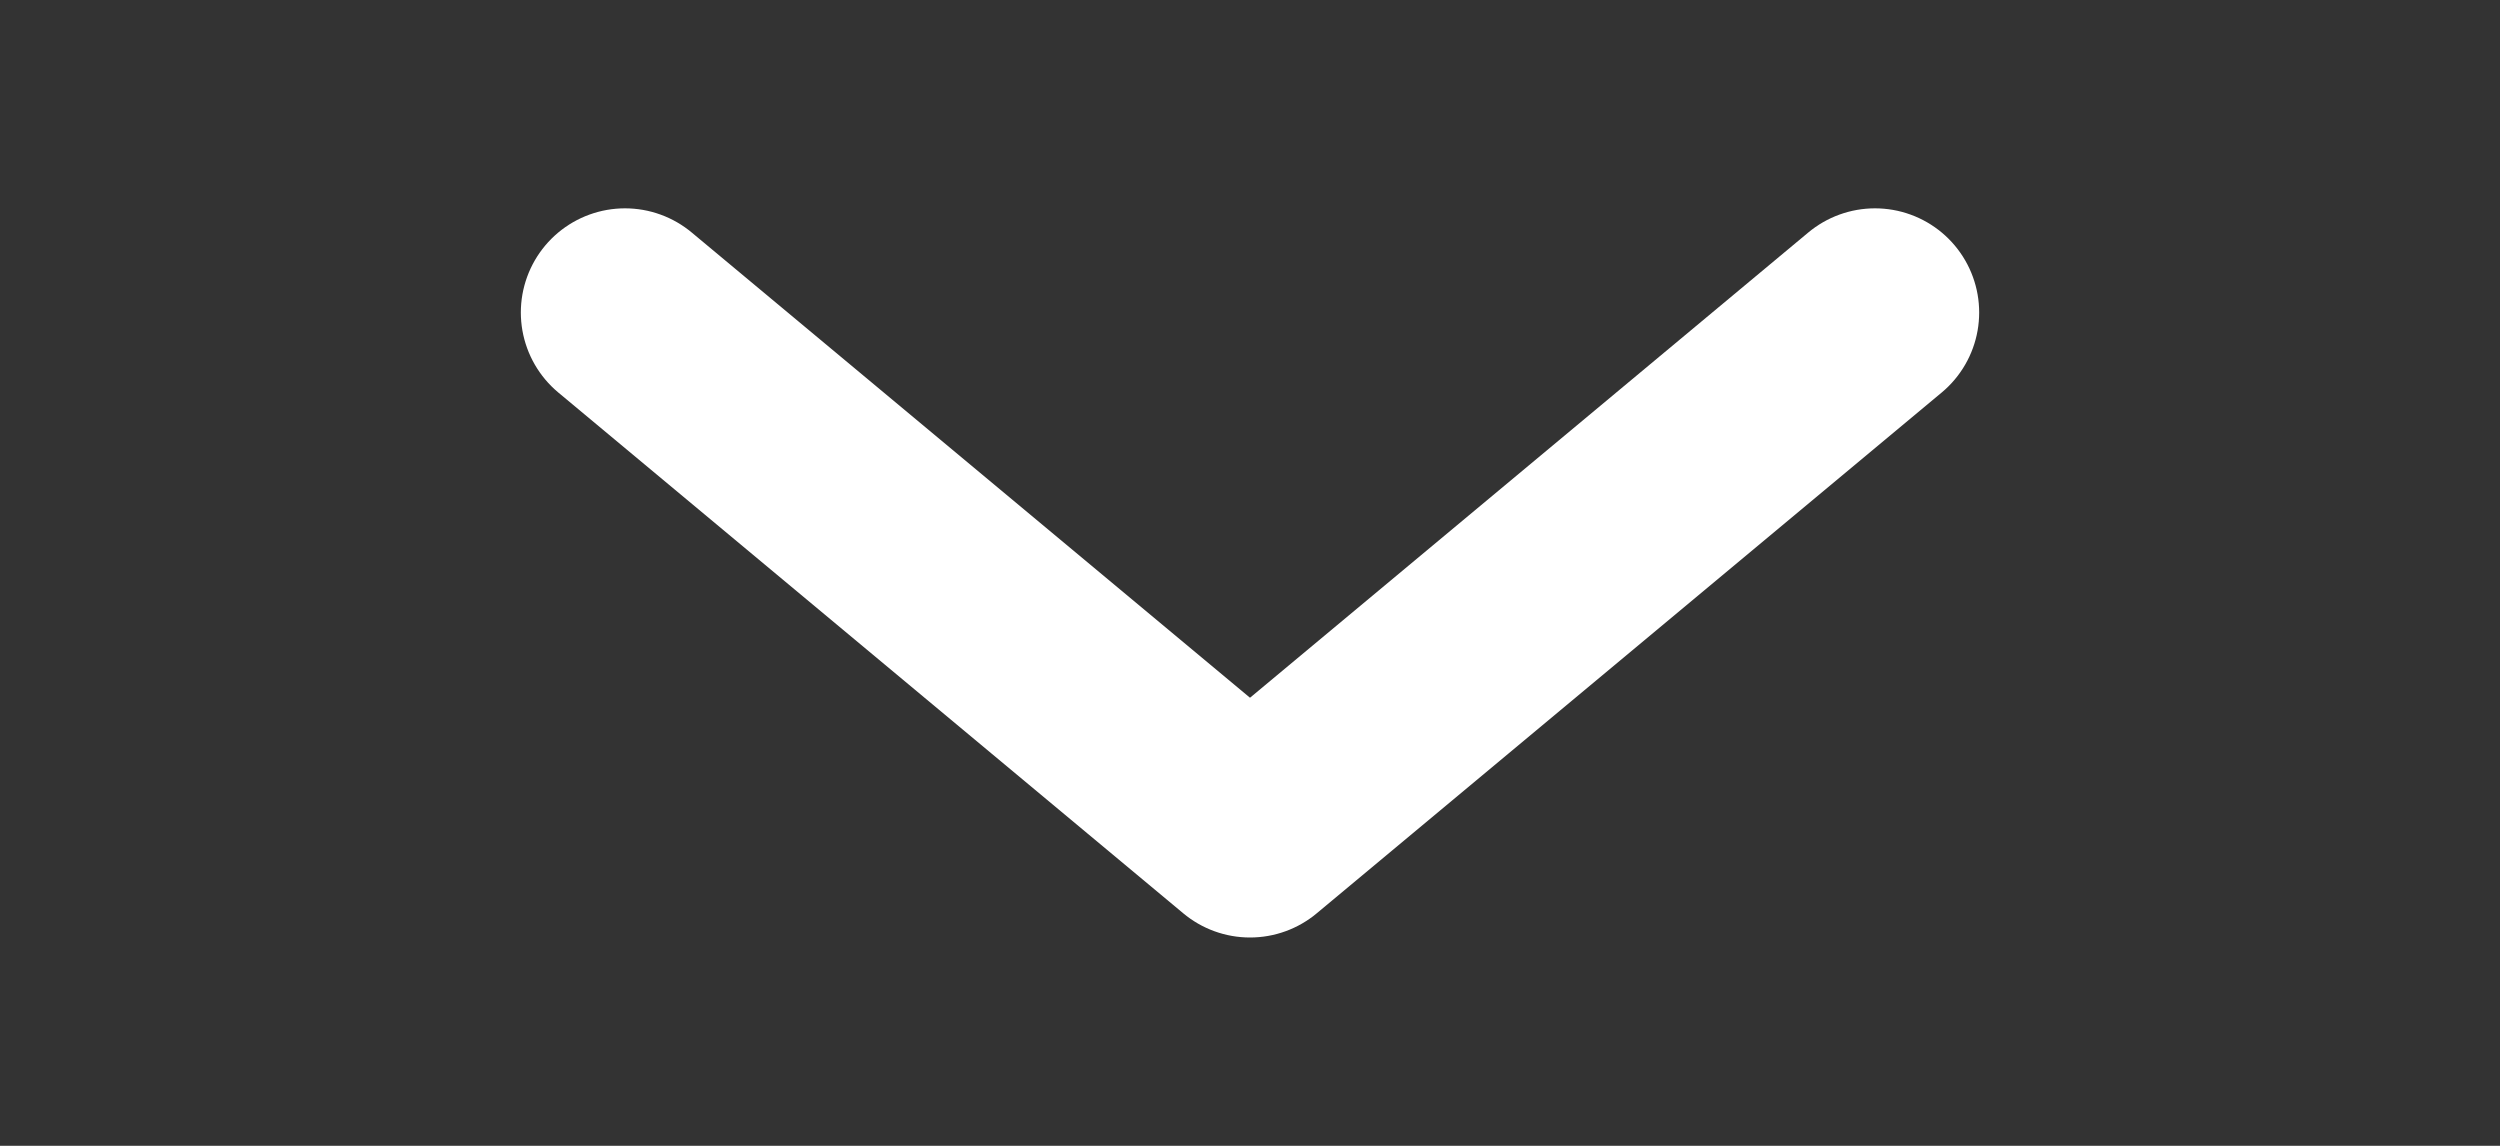 <svg width="24" height="11" viewBox="0 0 24 11" fill="none" xmlns="http://www.w3.org/2000/svg">
<rect x="0" y="0" width="24" height="11" fill="#333333" stroke="none"/>
<path d="M18 3L12 8L6 3" stroke="white" stroke-width="2" stroke-linecap="round" stroke-linejoin="round"/>
</svg>
